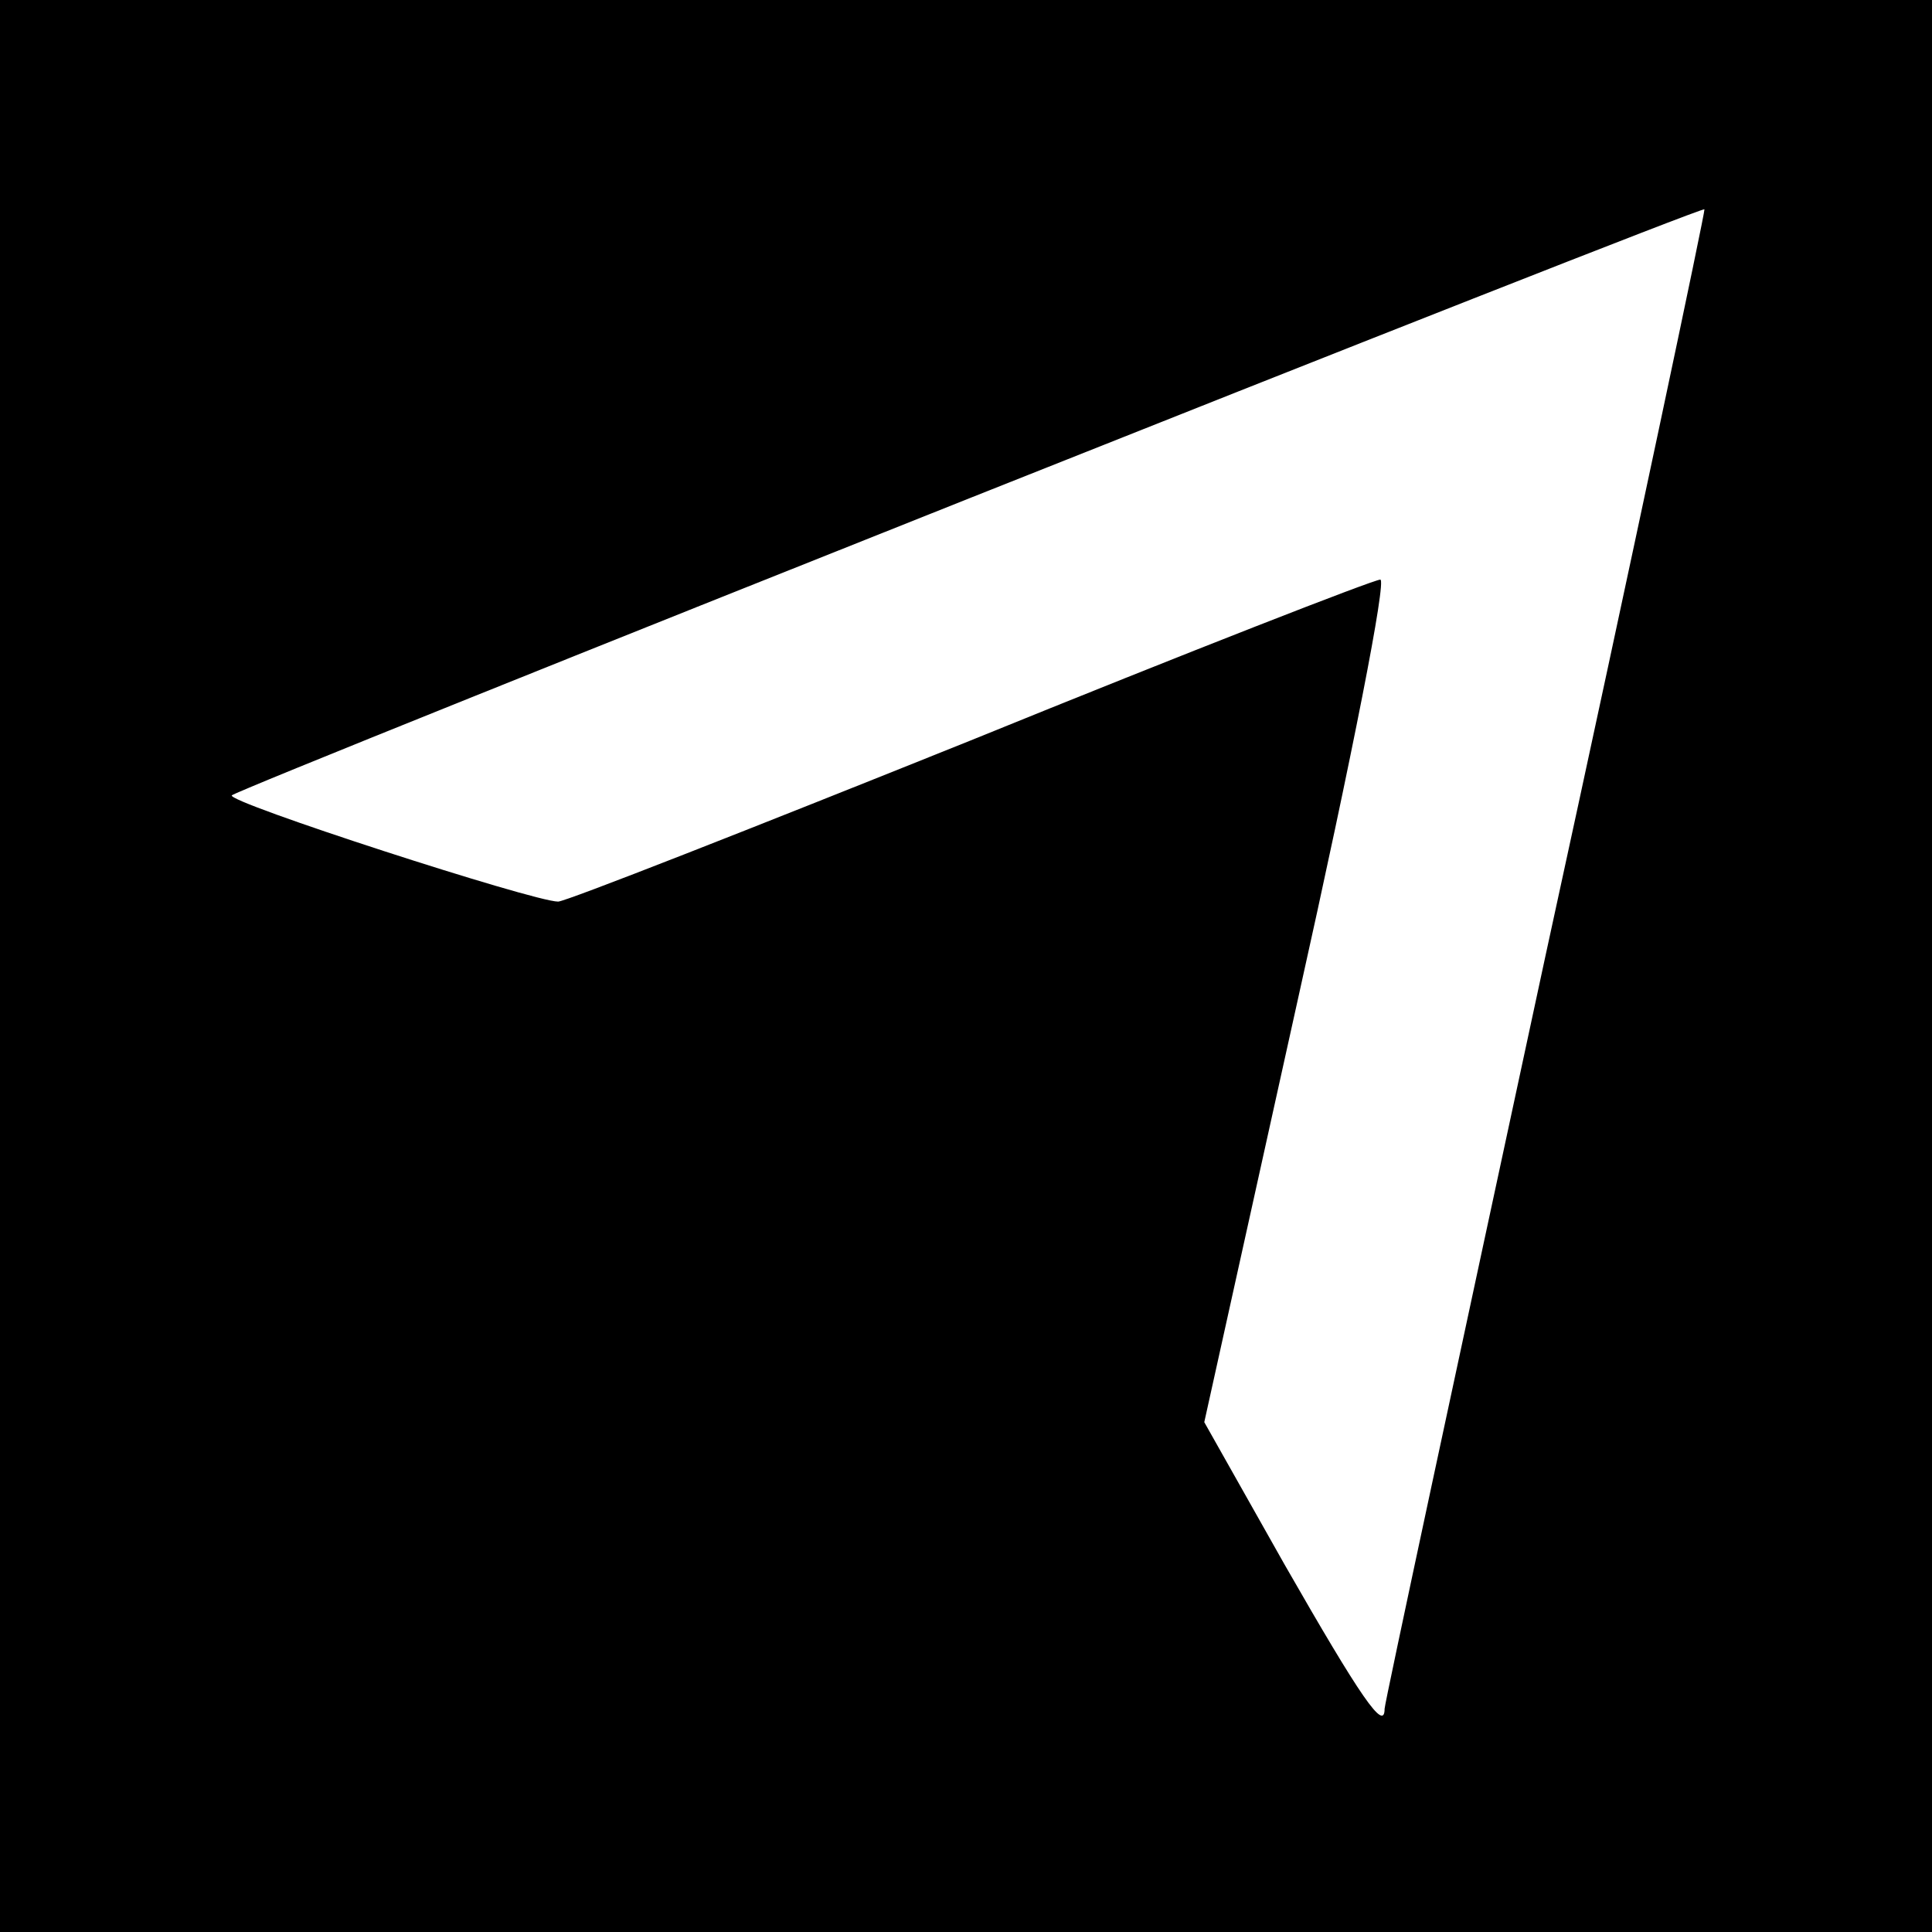 <?xml version="1.0" standalone="no"?>
<!DOCTYPE svg PUBLIC "-//W3C//DTD SVG 20010904//EN"
 "http://www.w3.org/TR/2001/REC-SVG-20010904/DTD/svg10.dtd">
<svg version="1.0" xmlns="http://www.w3.org/2000/svg"
 width="180pt" height="180pt" viewBox="0 0 180 180"
 preserveAspectRatio="xMidYMid meet">
<g transform="translate(0,180) scale(0.1,-0.1)"
fill="#000000" stroke="none">
<path d="M0 900 l0 -900 900 0 900 0 0 900 0 900 -900 0 -900 0 0 -900z m1440
10 c-82 -381 -150 -697 -150 -702 0 -22 -22 10 -93 134 l-75 133 87 393 c52
233 83 392 77 392 -6 0 -178 -67 -382 -150 -204 -82 -377 -150 -384 -150 -23
0 -310 93 -304 99 7 7 1368 549 1372 546 1 -1 -65 -314 -148 -695z"/>
</g>
</svg>
